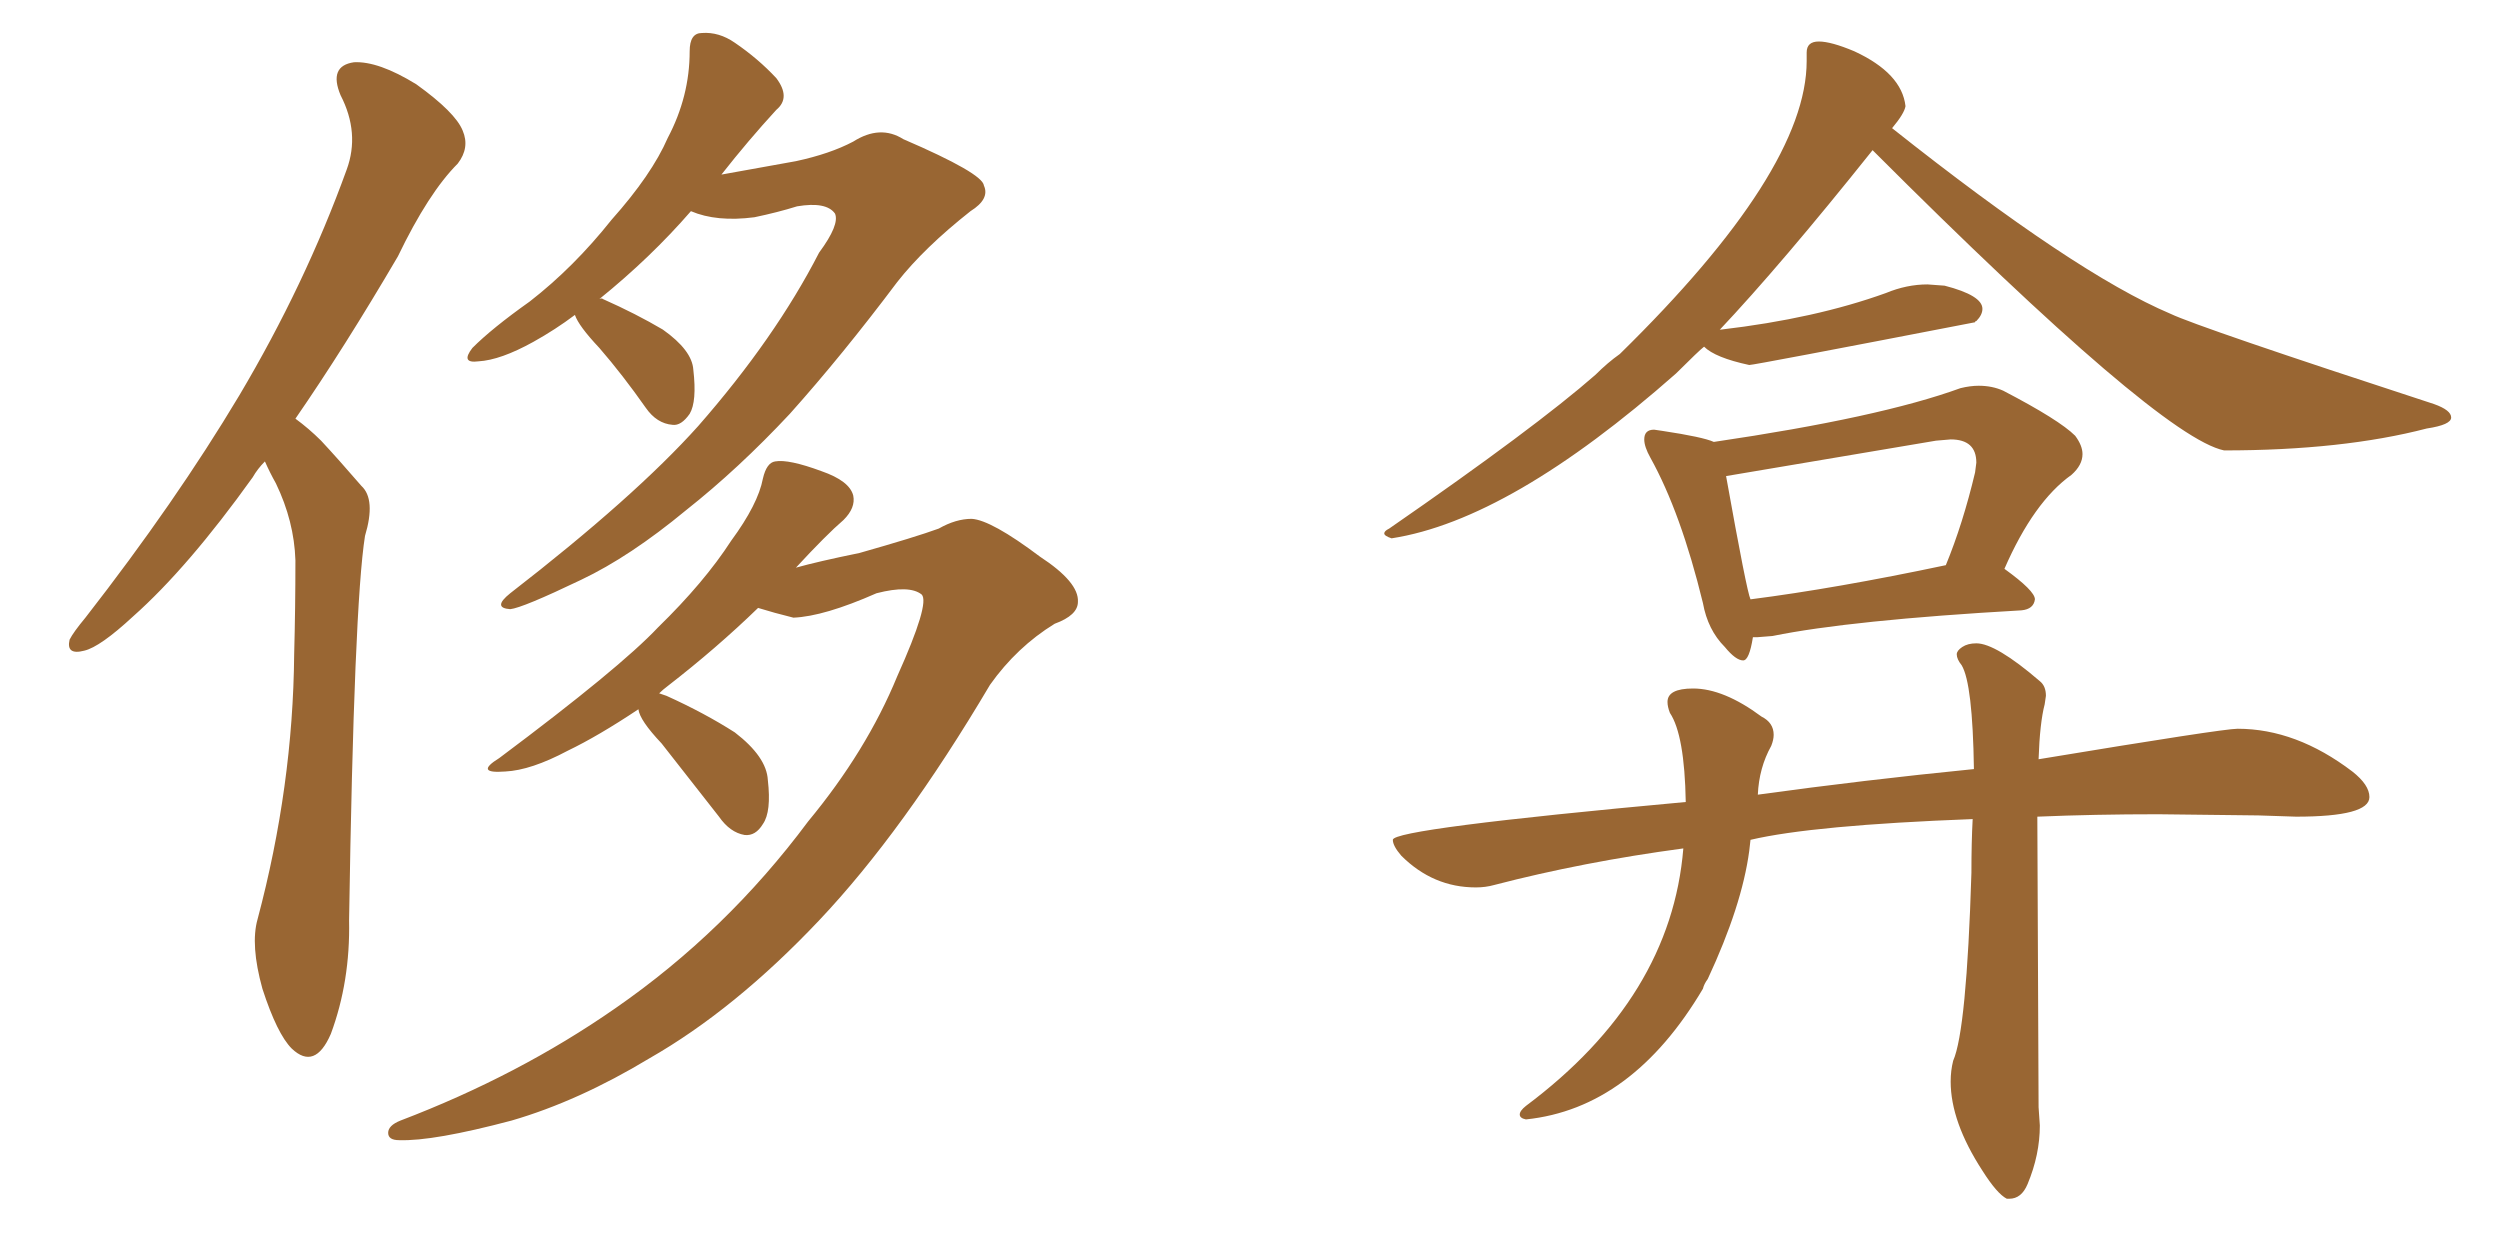 <svg xmlns="http://www.w3.org/2000/svg" xmlns:xlink="http://www.w3.org/1999/xlink" width="300" height="150"><path fill="#996633" padding="10" d="M31.79 55.37L31.79 55.37Q30.91 56.25 30.32 57.28L30.32 57.28Q22.56 68.12 15.97 73.97L15.97 73.97Q12.01 77.64 10.11 78.08L10.11 78.08Q7.91 78.66 8.35 76.76L8.35 76.76Q8.79 75.88 10.25 74.12L10.25 74.12Q21.09 60.21 28.71 47.46L28.71 47.46Q36.62 34.13 41.60 20.36L41.60 20.36Q43.21 15.97 40.87 11.43L40.87 11.43Q39.40 7.91 42.48 7.47L42.48 7.47Q45.41 7.32 49.95 10.11L49.95 10.11Q54.64 13.48 55.52 15.67L55.52 15.67Q56.40 17.72 54.93 19.63L54.93 19.63Q51.42 23.14 47.75 30.76L47.75 30.76Q41.31 41.75 35.45 50.24L35.45 50.24Q37.06 51.42 38.53 52.88L38.53 52.88Q40.58 55.08 43.36 58.30L43.36 58.30Q45.12 59.91 43.80 64.31L43.80 64.31Q42.48 72.66 41.89 110.45L41.89 110.45Q42.04 117.77 39.70 124.07L39.70 124.07Q37.79 128.47 35.01 125.83L35.01 125.83Q33.25 124.07 31.49 118.65L31.49 118.65Q30.03 113.38 30.91 110.30L30.91 110.30Q35.16 94.34 35.30 78.52L35.30 78.52Q35.45 72.95 35.45 67.24L35.45 67.24Q35.30 62.55 33.11 58.01L33.11 58.01Q32.37 56.69 31.79 55.37ZM68.99 37.79L68.99 37.79Q66.65 39.55 64.01 41.02L64.01 41.02Q60.06 43.21 57.42 43.36L57.42 43.36Q55.22 43.65 56.69 41.75L56.69 41.75Q59.03 39.40 63.57 36.18L63.57 36.18Q68.85 32.08 73.39 26.37L73.39 26.37Q78.22 20.95 80.13 16.55L80.13 16.55Q82.76 11.57 82.76 6.15L82.76 6.15Q82.76 3.96 84.23 3.96L84.23 3.96Q86.28 3.81 88.18 5.13L88.18 5.13Q90.97 7.03 93.16 9.38L93.16 9.38Q94.92 11.72 93.16 13.18L93.16 13.18Q89.79 16.85 86.57 20.95L86.57 20.95Q90.67 20.21 95.51 19.34L95.51 19.34Q99.61 18.46 102.39 16.99L102.39 16.99Q105.62 14.94 108.40 16.70L108.40 16.70Q117.92 20.80 118.07 22.27L118.07 22.27Q118.80 23.88 116.46 25.34L116.46 25.34Q110.89 29.74 107.67 33.84L107.67 33.84Q101.07 42.63 94.78 49.66L94.78 49.66Q88.62 56.25 82.32 61.23L82.32 61.23Q75.59 66.80 69.73 69.58L69.73 69.58Q62.70 72.95 61.23 73.10L61.23 73.10Q59.03 72.95 61.23 71.19L61.23 71.19Q76.17 59.62 83.79 51.12L83.79 51.12Q93.02 40.58 98.29 30.32L98.29 30.32Q100.78 26.95 100.20 25.63L100.20 25.63Q99.17 24.17 95.65 24.76L95.65 24.76Q93.31 25.49 90.53 26.07L90.53 26.07Q85.99 26.66 82.91 25.34L82.91 25.34Q78.08 30.91 71.92 35.89L71.92 35.89Q72.22 35.74 72.36 35.89L72.36 35.89Q76.32 37.65 79.54 39.55L79.54 39.55Q83.06 42.04 83.20 44.38L83.20 44.38Q83.64 48.19 82.76 49.66L82.76 49.66Q81.74 51.12 80.71 50.98L80.71 50.98Q78.81 50.83 77.49 48.93L77.49 48.93Q74.71 44.97 71.92 41.75L71.92 41.75Q69.43 39.11 68.99 37.79ZM76.61 85.11L76.61 85.11L76.61 85.11Q71.78 88.33 68.12 90.09L68.12 90.09Q63.72 92.43 60.64 92.58L60.64 92.58Q56.84 92.87 59.91 90.97L59.91 90.97Q74.41 80.13 78.96 75.29L78.96 75.29Q84.52 69.87 87.74 64.89L87.74 64.89Q90.97 60.50 91.55 57.42L91.55 57.42Q91.99 55.52 93.02 55.37L93.02 55.37Q94.63 55.08 98.58 56.54L98.58 56.54Q101.95 57.71 102.39 59.47L102.39 59.47Q102.69 60.94 101.22 62.40L101.22 62.40Q99.17 64.16 95.51 68.12L95.51 68.12Q98.14 67.38 103.13 66.36L103.13 66.36Q109.86 64.45 112.65 63.43L112.65 63.43Q114.70 62.26 116.60 62.26L116.60 62.26Q118.95 62.40 124.80 66.80L124.80 66.80Q129.49 69.87 129.35 72.22L129.35 72.22Q129.35 73.83 126.56 74.85L126.56 74.85Q122.02 77.64 118.80 82.18L118.80 82.18Q108.40 99.76 98.29 110.45L98.29 110.45Q88.18 121.14 77.93 127.00L77.93 127.00Q69.43 132.13 61.38 134.47L61.38 134.47Q52.00 136.96 47.90 136.82L47.90 136.82Q46.58 136.82 46.58 135.94L46.58 135.94Q46.58 135.06 48.05 134.47L48.05 134.47Q62.26 129.05 73.83 121.00L73.83 121.00Q87.16 111.77 96.97 98.58L96.97 98.58Q104.00 90.09 107.67 81.15L107.67 81.15Q111.62 72.36 110.60 71.34L110.60 71.34Q109.13 70.17 105.18 71.19L105.18 71.19Q98.88 73.97 95.21 74.12L95.21 74.12Q92.87 73.54 90.97 72.95L90.97 72.95Q85.99 77.78 80.13 82.32L80.13 82.32Q79.54 82.76 79.10 83.20L79.10 83.20Q79.54 83.35 79.98 83.50L79.98 83.50Q84.52 85.55 88.18 87.89L88.18 87.89Q91.99 90.82 92.14 93.60L92.14 93.60Q92.58 97.41 91.55 98.88L91.55 98.88Q90.67 100.34 89.36 100.20L89.36 100.20Q87.60 99.90 86.28 98.00L86.28 98.00Q82.62 93.31 79.39 89.21L79.39 89.21Q76.76 86.43 76.61 85.11ZM166.99 64.60L166.99 64.60Q166.11 64.31 166.11 64.01L166.11 64.01Q166.11 63.72 166.70 63.43L166.70 63.43Q184.28 51.27 191.46 44.97L191.46 44.97Q192.92 43.51 194.38 42.48L194.38 42.48Q216.80 20.51 216.80 7.32L216.80 7.32L216.80 6.30Q216.80 4.98 218.26 4.98L218.26 4.98Q219.73 4.98 222.51 6.15L222.51 6.15Q228.22 8.79 228.66 12.74L228.66 12.74Q228.52 13.62 227.05 15.38L227.05 15.38Q249.02 32.81 260.45 37.65L260.45 37.65Q263.82 39.26 292.09 48.49L292.09 48.49Q294.14 49.22 294.14 50.10L294.14 50.10Q294.14 50.98 291.21 51.42L291.21 51.42Q281.10 54.05 266.89 54.05L266.89 54.05Q259.13 52.44 224.71 18.02L224.71 18.02Q213.72 31.79 206.25 39.70L206.25 39.70Q206.25 39.55 206.54 39.55L206.54 39.55Q217.82 38.23 226.32 35.16L226.32 35.16Q228.81 34.13 231.30 34.13L231.30 34.13L233.35 34.28Q237.89 35.45 237.89 37.06L237.89 37.06Q237.89 37.79 237.16 38.53L237.16 38.53Q237.01 38.53 237.01 38.67L237.01 38.67Q210.50 43.80 209.91 43.80L209.91 43.80Q205.81 42.92 204.49 41.60L204.49 41.60Q203.91 42.04 201.12 44.82L201.12 44.82Q181.20 62.40 166.99 64.60ZM209.18 79.25L209.18 79.25Q208.30 79.25 206.98 77.64L206.98 77.64Q204.93 75.59 204.35 72.36L204.35 72.36Q201.71 61.52 198.05 54.93L198.05 54.93Q197.31 53.61 197.31 52.73L197.31 52.73Q197.31 51.56 198.49 51.56L198.49 51.56L199.51 51.71Q204.35 52.44 205.66 53.03L205.66 53.03Q225.59 50.10 235.25 46.58L235.25 46.58Q236.43 46.29 237.45 46.29L237.45 46.29Q239.06 46.29 240.38 46.88L240.38 46.88Q247.12 50.39 249.02 52.29L249.02 52.29Q249.90 53.47 249.90 54.49L249.90 54.49Q249.90 55.81 248.58 56.98L248.58 56.98Q244.04 60.21 240.53 68.26L240.53 68.26Q244.19 70.90 244.19 71.92L244.19 71.92Q244.04 73.10 242.58 73.24L242.58 73.24Q222.07 74.41 212.70 76.32L212.70 76.32L210.94 76.46L210.35 76.46Q209.91 79.25 209.18 79.25ZM210.06 71.92L210.06 71.92Q220.31 70.61 233.50 67.82L233.50 67.82Q235.55 62.84 237.01 56.69L237.01 56.69L237.16 55.52Q237.16 52.73 234.08 52.73L234.08 52.73L232.32 52.88L207.13 57.13Q209.62 71.04 210.06 71.92ZM241.11 143.85L241.11 143.85L240.82 143.85Q239.65 143.26 237.89 140.48L237.89 140.48Q234.08 134.62 234.08 129.79L234.08 129.79Q234.08 128.47 234.38 127.29L234.38 127.29Q235.99 123.63 236.57 104.74L236.57 104.74Q236.57 101.07 236.72 98.29L236.72 98.29Q217.53 99.02 210.06 100.78L210.06 100.78L209.91 102.10Q209.03 108.69 204.93 117.48L204.93 117.48Q204.49 118.07 204.35 118.65L204.35 118.65Q195.85 133.01 183.11 134.33L183.11 134.33Q182.37 134.18 182.37 133.74L182.37 133.74Q182.37 133.30 183.11 132.71L183.11 132.71Q200.54 119.68 202.00 101.81L202.00 101.81Q189.99 103.42 179.30 106.20L179.30 106.20Q178.27 106.49 177.10 106.49L177.10 106.49Q171.97 106.49 168.16 102.69L168.16 102.69Q167.14 101.51 167.14 100.78L167.14 100.78Q167.14 99.46 202.29 96.24L202.29 96.24Q202.15 88.18 200.39 85.55L200.39 85.55Q200.10 84.81 200.10 84.23L200.10 84.23Q200.10 82.62 203.17 82.62L203.17 82.62Q206.84 82.62 211.38 85.99L211.38 85.99Q212.84 86.72 212.84 88.18L212.84 88.18Q212.84 88.77 212.55 89.50L212.55 89.50Q211.08 92.14 210.94 95.36L210.94 95.36Q223.68 93.60 236.87 92.29L236.87 92.29Q236.72 82.03 235.40 79.83L235.40 79.83Q234.81 79.10 234.81 78.52L234.81 78.52Q234.81 78.08 235.47 77.64Q236.13 77.20 237.16 77.20L237.16 77.20Q239.50 77.20 244.78 81.74L244.78 81.74Q245.51 82.32 245.51 83.50L245.51 83.50L245.36 84.52Q244.78 86.72 244.63 91.11L244.63 91.11Q266.75 87.45 268.51 87.45L268.51 87.45Q275.54 87.45 282.28 92.58L282.28 92.58Q284.33 94.19 284.33 95.65L284.33 95.65Q284.33 98.00 275.54 98.00L275.54 98.00L271.00 97.85L258.98 97.71Q251.37 97.71 244.48 98.00L244.48 98.00L244.63 132.86L244.78 135.06Q244.78 138.57 243.31 142.09L243.31 142.09Q242.58 143.85 241.11 143.85Z"/></svg>
